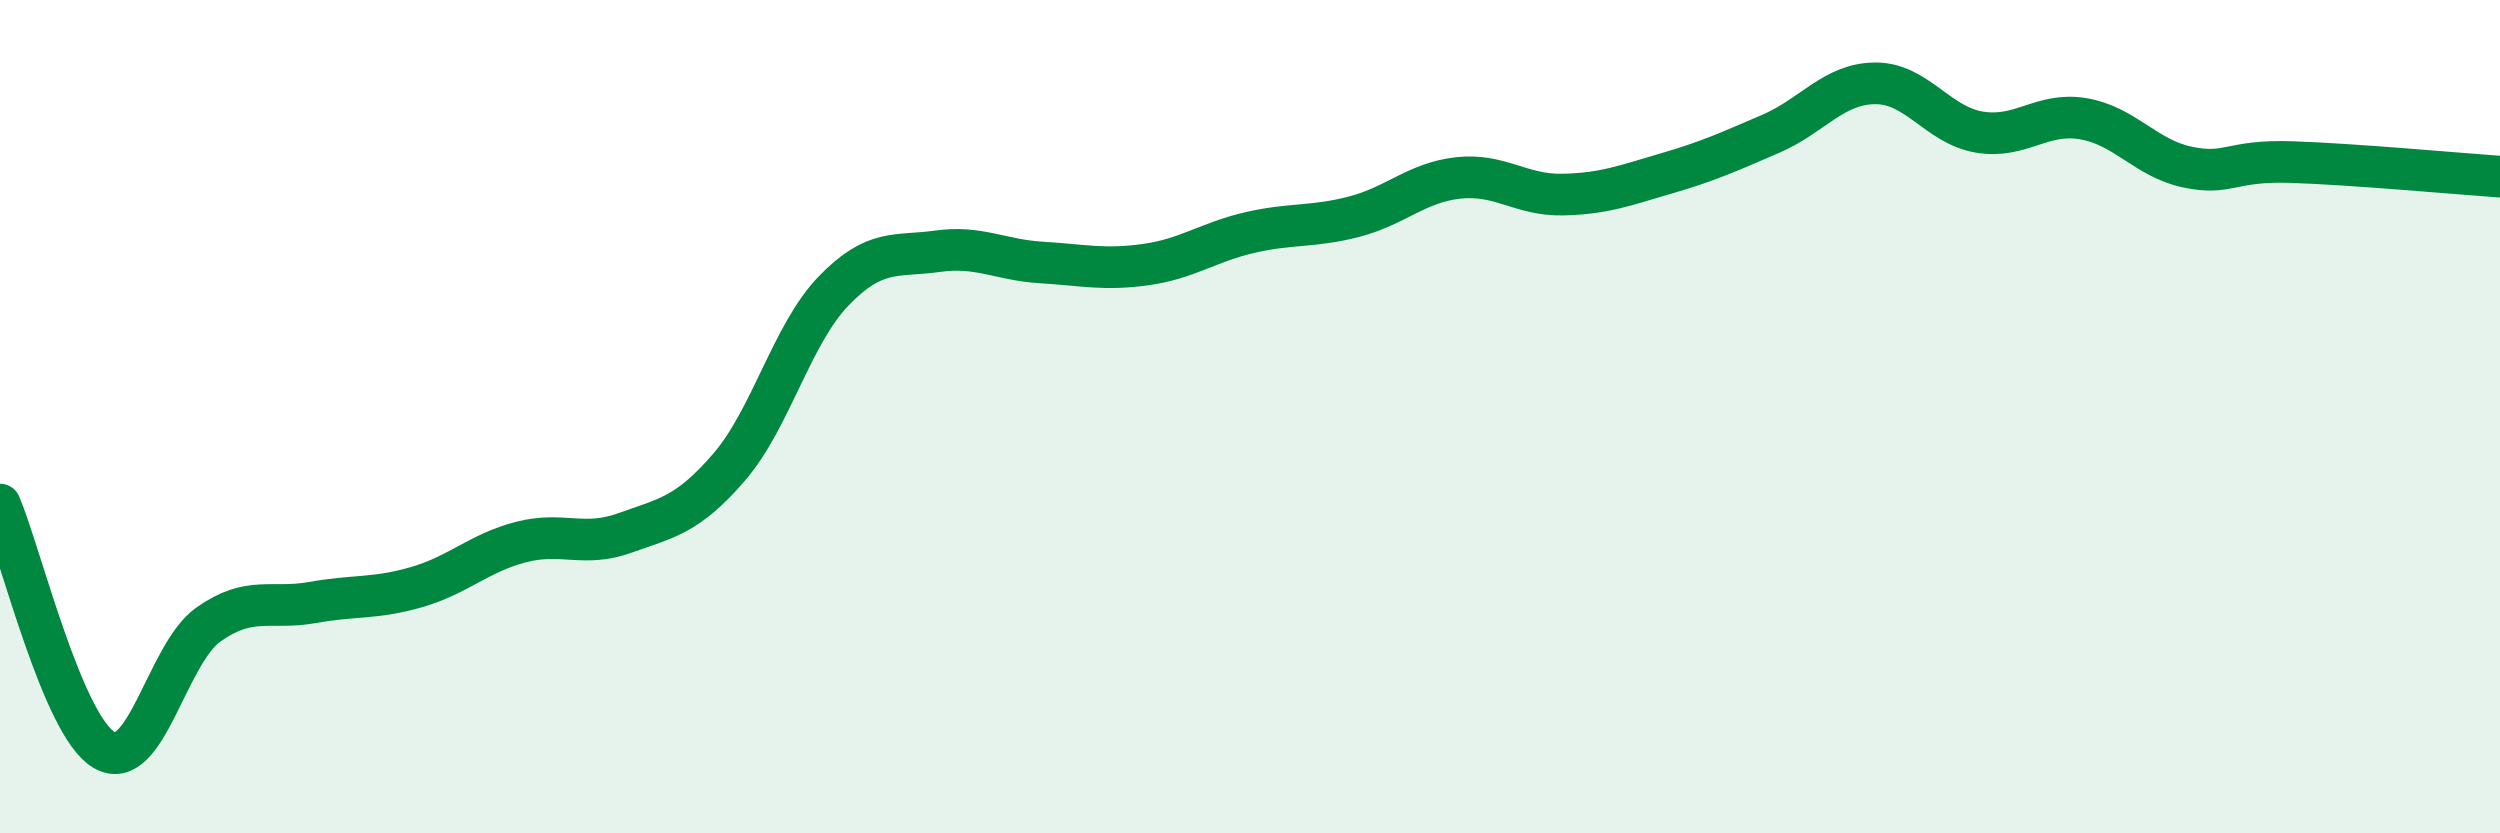 
    <svg width="60" height="20" viewBox="0 0 60 20" xmlns="http://www.w3.org/2000/svg">
      <path
        d="M 0,12.11 C 0.5,13.29 1.5,17.42 2.5,18 C 3.5,18.58 4,15.7 5,14.99 C 6,14.28 6.5,14.64 7.5,14.46 C 8.5,14.28 9,14.38 10,14.09 C 11,13.8 11.5,13.27 12.5,13.01 C 13.5,12.75 14,13.15 15,12.79 C 16,12.43 16.5,12.37 17.5,11.21 C 18.5,10.05 19,8.03 20,6.99 C 21,5.95 21.5,6.17 22.5,6.03 C 23.5,5.89 24,6.24 25,6.3 C 26,6.36 26.5,6.49 27.5,6.35 C 28.5,6.21 29,5.81 30,5.58 C 31,5.35 31.5,5.46 32.5,5.2 C 33.5,4.94 34,4.38 35,4.27 C 36,4.16 36.5,4.69 37.5,4.67 C 38.5,4.65 39,4.45 40,4.16 C 41,3.87 41.5,3.64 42.5,3.21 C 43.5,2.78 44,2.01 45,2 C 46,1.99 46.5,3 47.5,3.17 C 48.5,3.34 49,2.68 50,2.85 C 51,3.02 51.5,3.8 52.5,4.01 C 53.5,4.22 53.5,3.84 55,3.89 C 56.5,3.94 59,4.17 60,4.24L60 20L0 20Z"
        fill="#008740"
        opacity="0.1"
        stroke-linecap="round"
        stroke-linejoin="round"
      />
      <path
        d="M 0,12.11 C 0.5,13.29 1.5,17.42 2.5,18 C 3.5,18.58 4,15.7 5,14.99 C 6,14.28 6.5,14.64 7.5,14.46 C 8.5,14.28 9,14.38 10,14.09 C 11,13.8 11.5,13.27 12.5,13.01 C 13.5,12.75 14,13.15 15,12.79 C 16,12.43 16.5,12.37 17.5,11.21 C 18.5,10.05 19,8.03 20,6.99 C 21,5.95 21.5,6.17 22.5,6.03 C 23.5,5.89 24,6.24 25,6.3 C 26,6.36 26.5,6.49 27.5,6.35 C 28.5,6.21 29,5.81 30,5.58 C 31,5.35 31.5,5.46 32.5,5.2 C 33.5,4.94 34,4.38 35,4.27 C 36,4.16 36.5,4.69 37.5,4.67 C 38.5,4.65 39,4.45 40,4.16 C 41,3.87 41.5,3.64 42.5,3.21 C 43.5,2.78 44,2.01 45,2 C 46,1.99 46.5,3 47.5,3.17 C 48.5,3.34 49,2.68 50,2.85 C 51,3.02 51.5,3.8 52.5,4.01 C 53.5,4.22 53.5,3.84 55,3.89 C 56.5,3.94 59,4.17 60,4.24"
        stroke="#008740"
        stroke-width="1"
        fill="none"
        stroke-linecap="round"
        stroke-linejoin="round"
      />
    </svg>
  